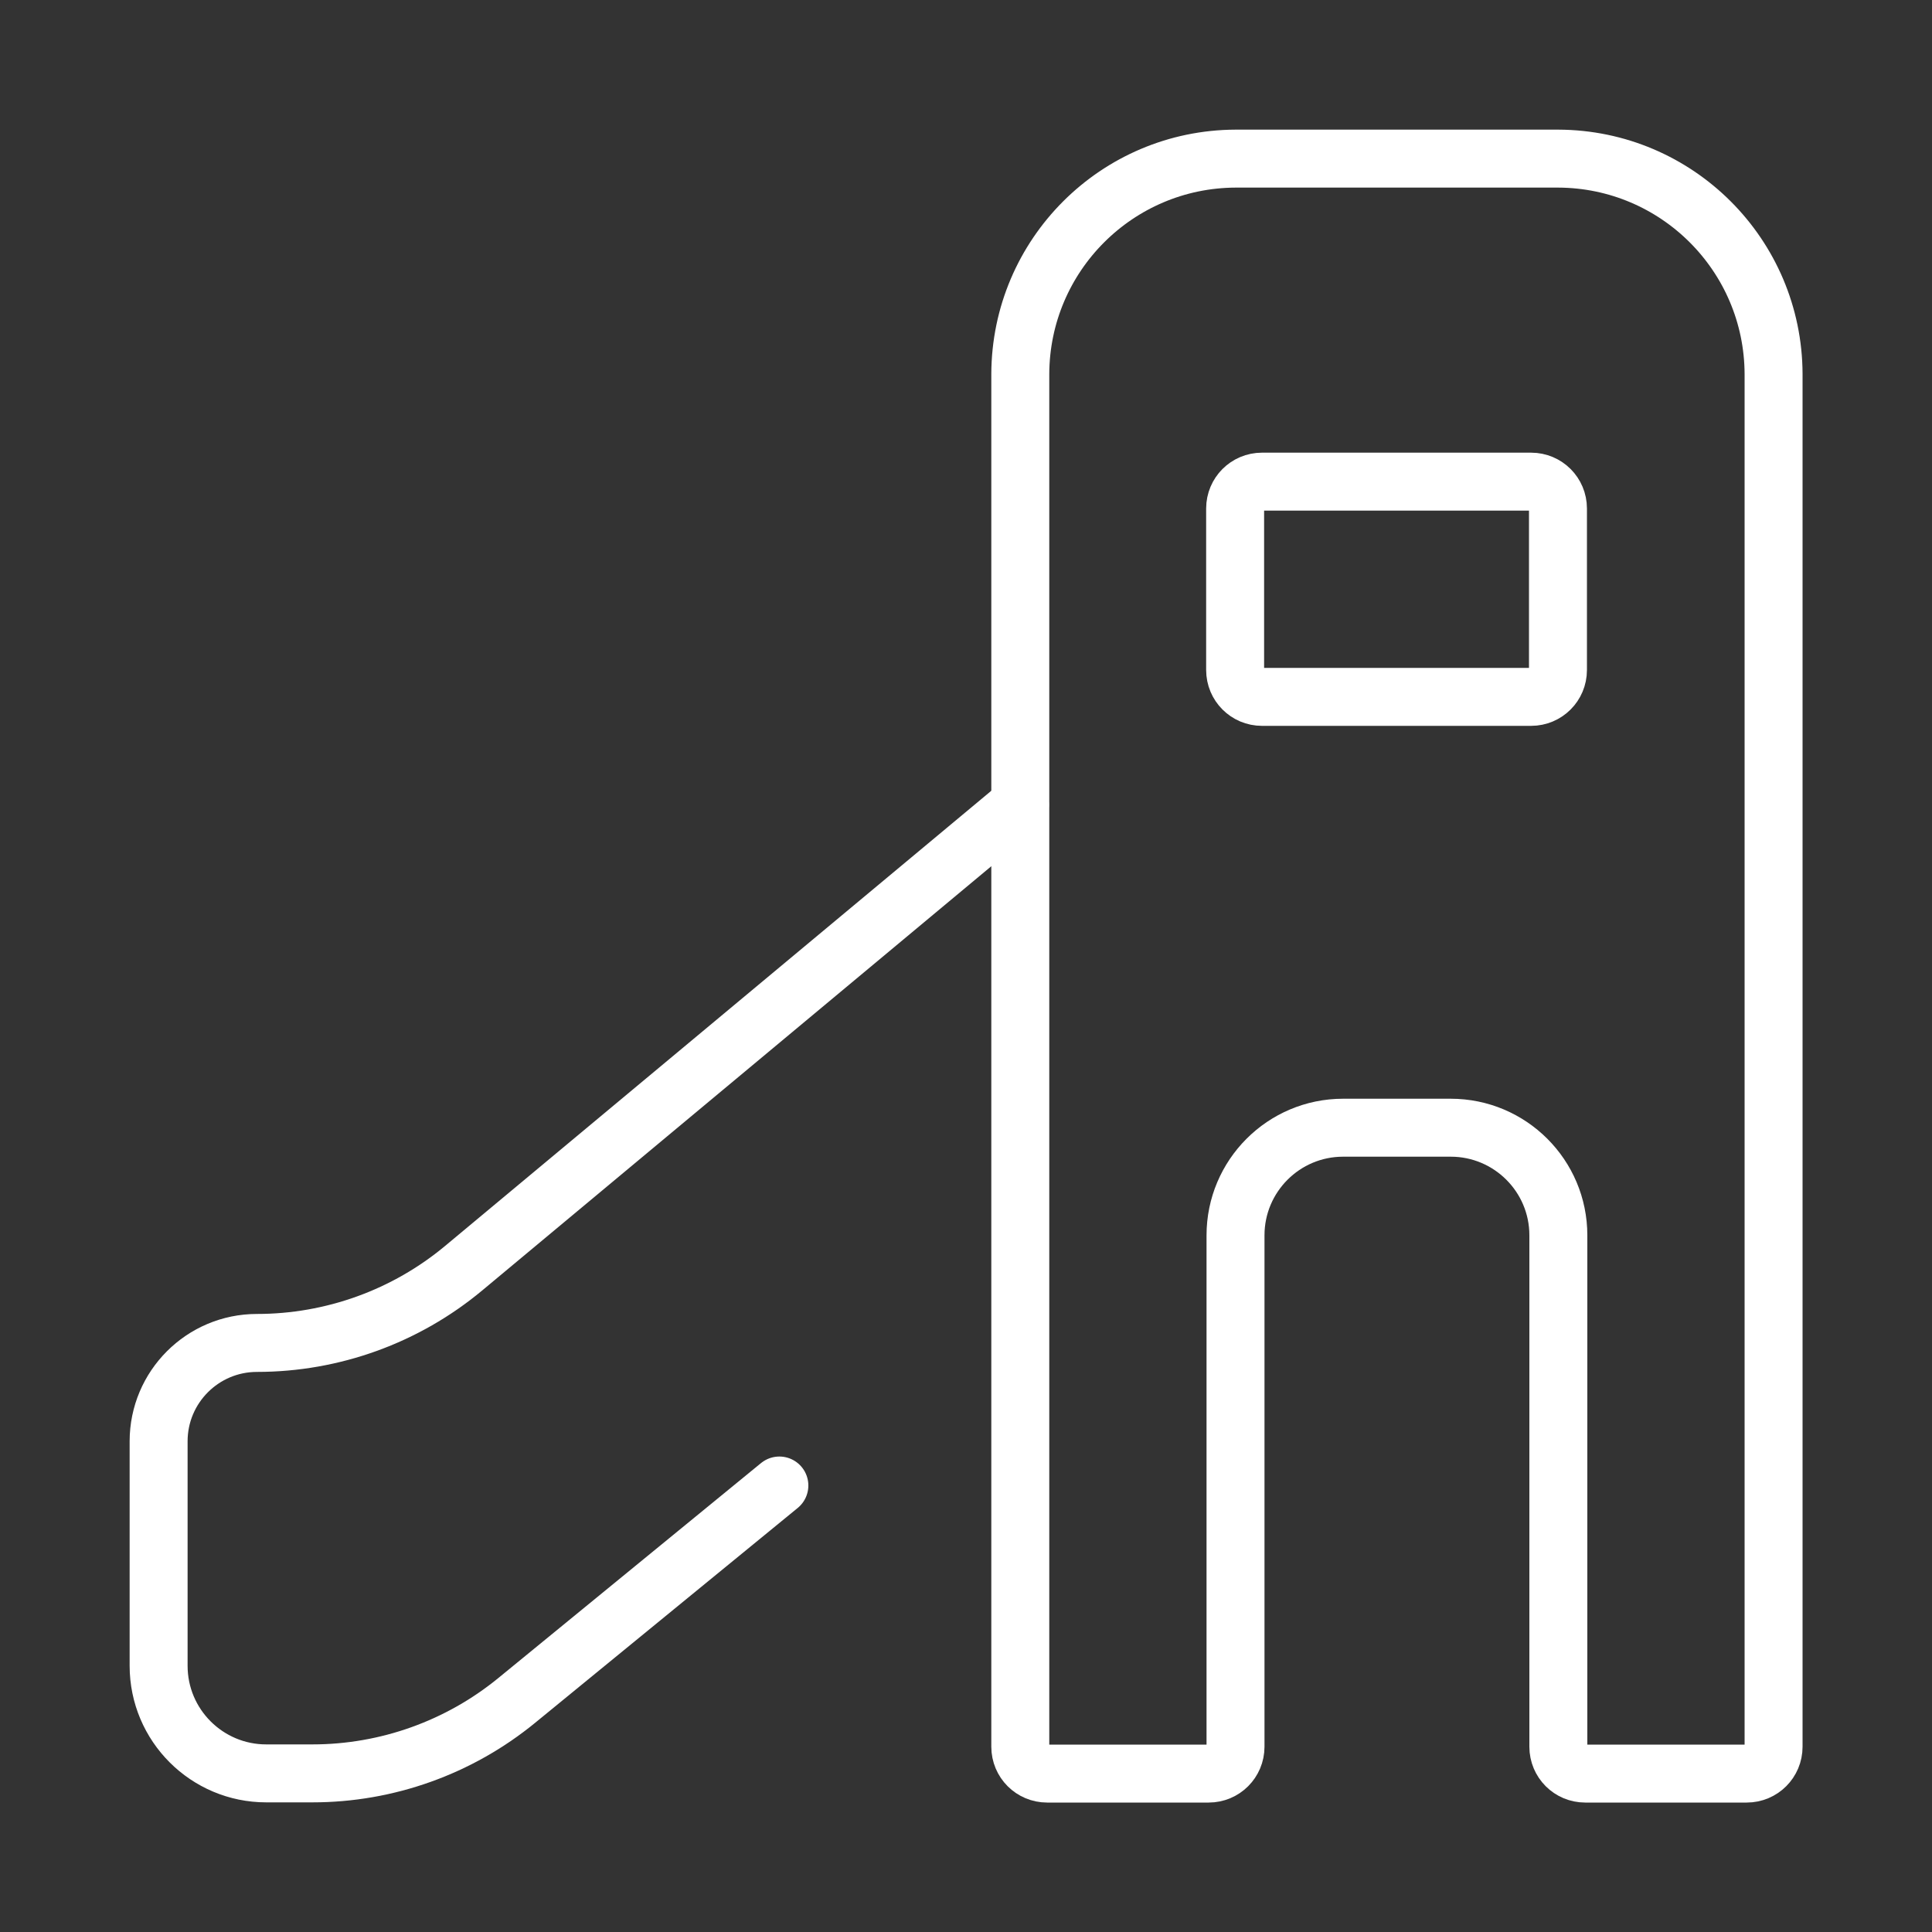 <?xml version="1.0" encoding="UTF-8"?> <svg xmlns="http://www.w3.org/2000/svg" id="Capa_1" viewBox="0 0 100 100"><rect x="0" y="0" width="100" height="100" fill="#333333" stroke="none"/><defs><style>.cls-1{fill:none;stroke:#fff;stroke-linecap:round;stroke-linejoin:round;stroke-width:3px;}</style></defs><g id="Family-Babies-Kids_Outdoor-Activities_family-outdoors-slide"><g id="Group_35"><g id="family-outdoors-slide"><path id="Shape_228" class="cls-1" d="m80.65,8.21c6.15.02,11.13,5,11.15,11.15v71.05c0,.77-.62,1.39-1.39,1.39h-8.36c-.77,0-1.39-.62-1.39-1.39v-26.47c0-3.08-2.5-5.57-5.57-5.57h-5.57c-3.08,0-5.57,2.5-5.57,5.57v26.47c0,.77-.62,1.39-1.39,1.39h-8.36c-.77,0-1.39-.62-1.39-1.39V19.36c.02-6.15,5-11.13,11.15-11.15h16.72Z"></path><path id="Rectangle-path" class="cls-1" d="m63.93,26.32c0-.77.62-1.39,1.39-1.39h13.93c.77,0,1.39.62,1.39,1.39v8.36c0,.77-.62,1.39-1.39,1.39h-13.93c-.77,0-1.39-.62-1.39-1.39v-8.36Z"></path><path id="Shape_229" class="cls-1" d="m52.79,41.65l-28.79,23.99c-3,2.5-6.79,3.87-10.7,3.87-2.81,0-5.09,2.28-5.09,5.09v11.62c0,3.08,2.5,5.57,5.57,5.57h2.39c3.86,0,7.6-1.34,10.58-3.78l13.59-11.12"></path></g></g></g></svg> 